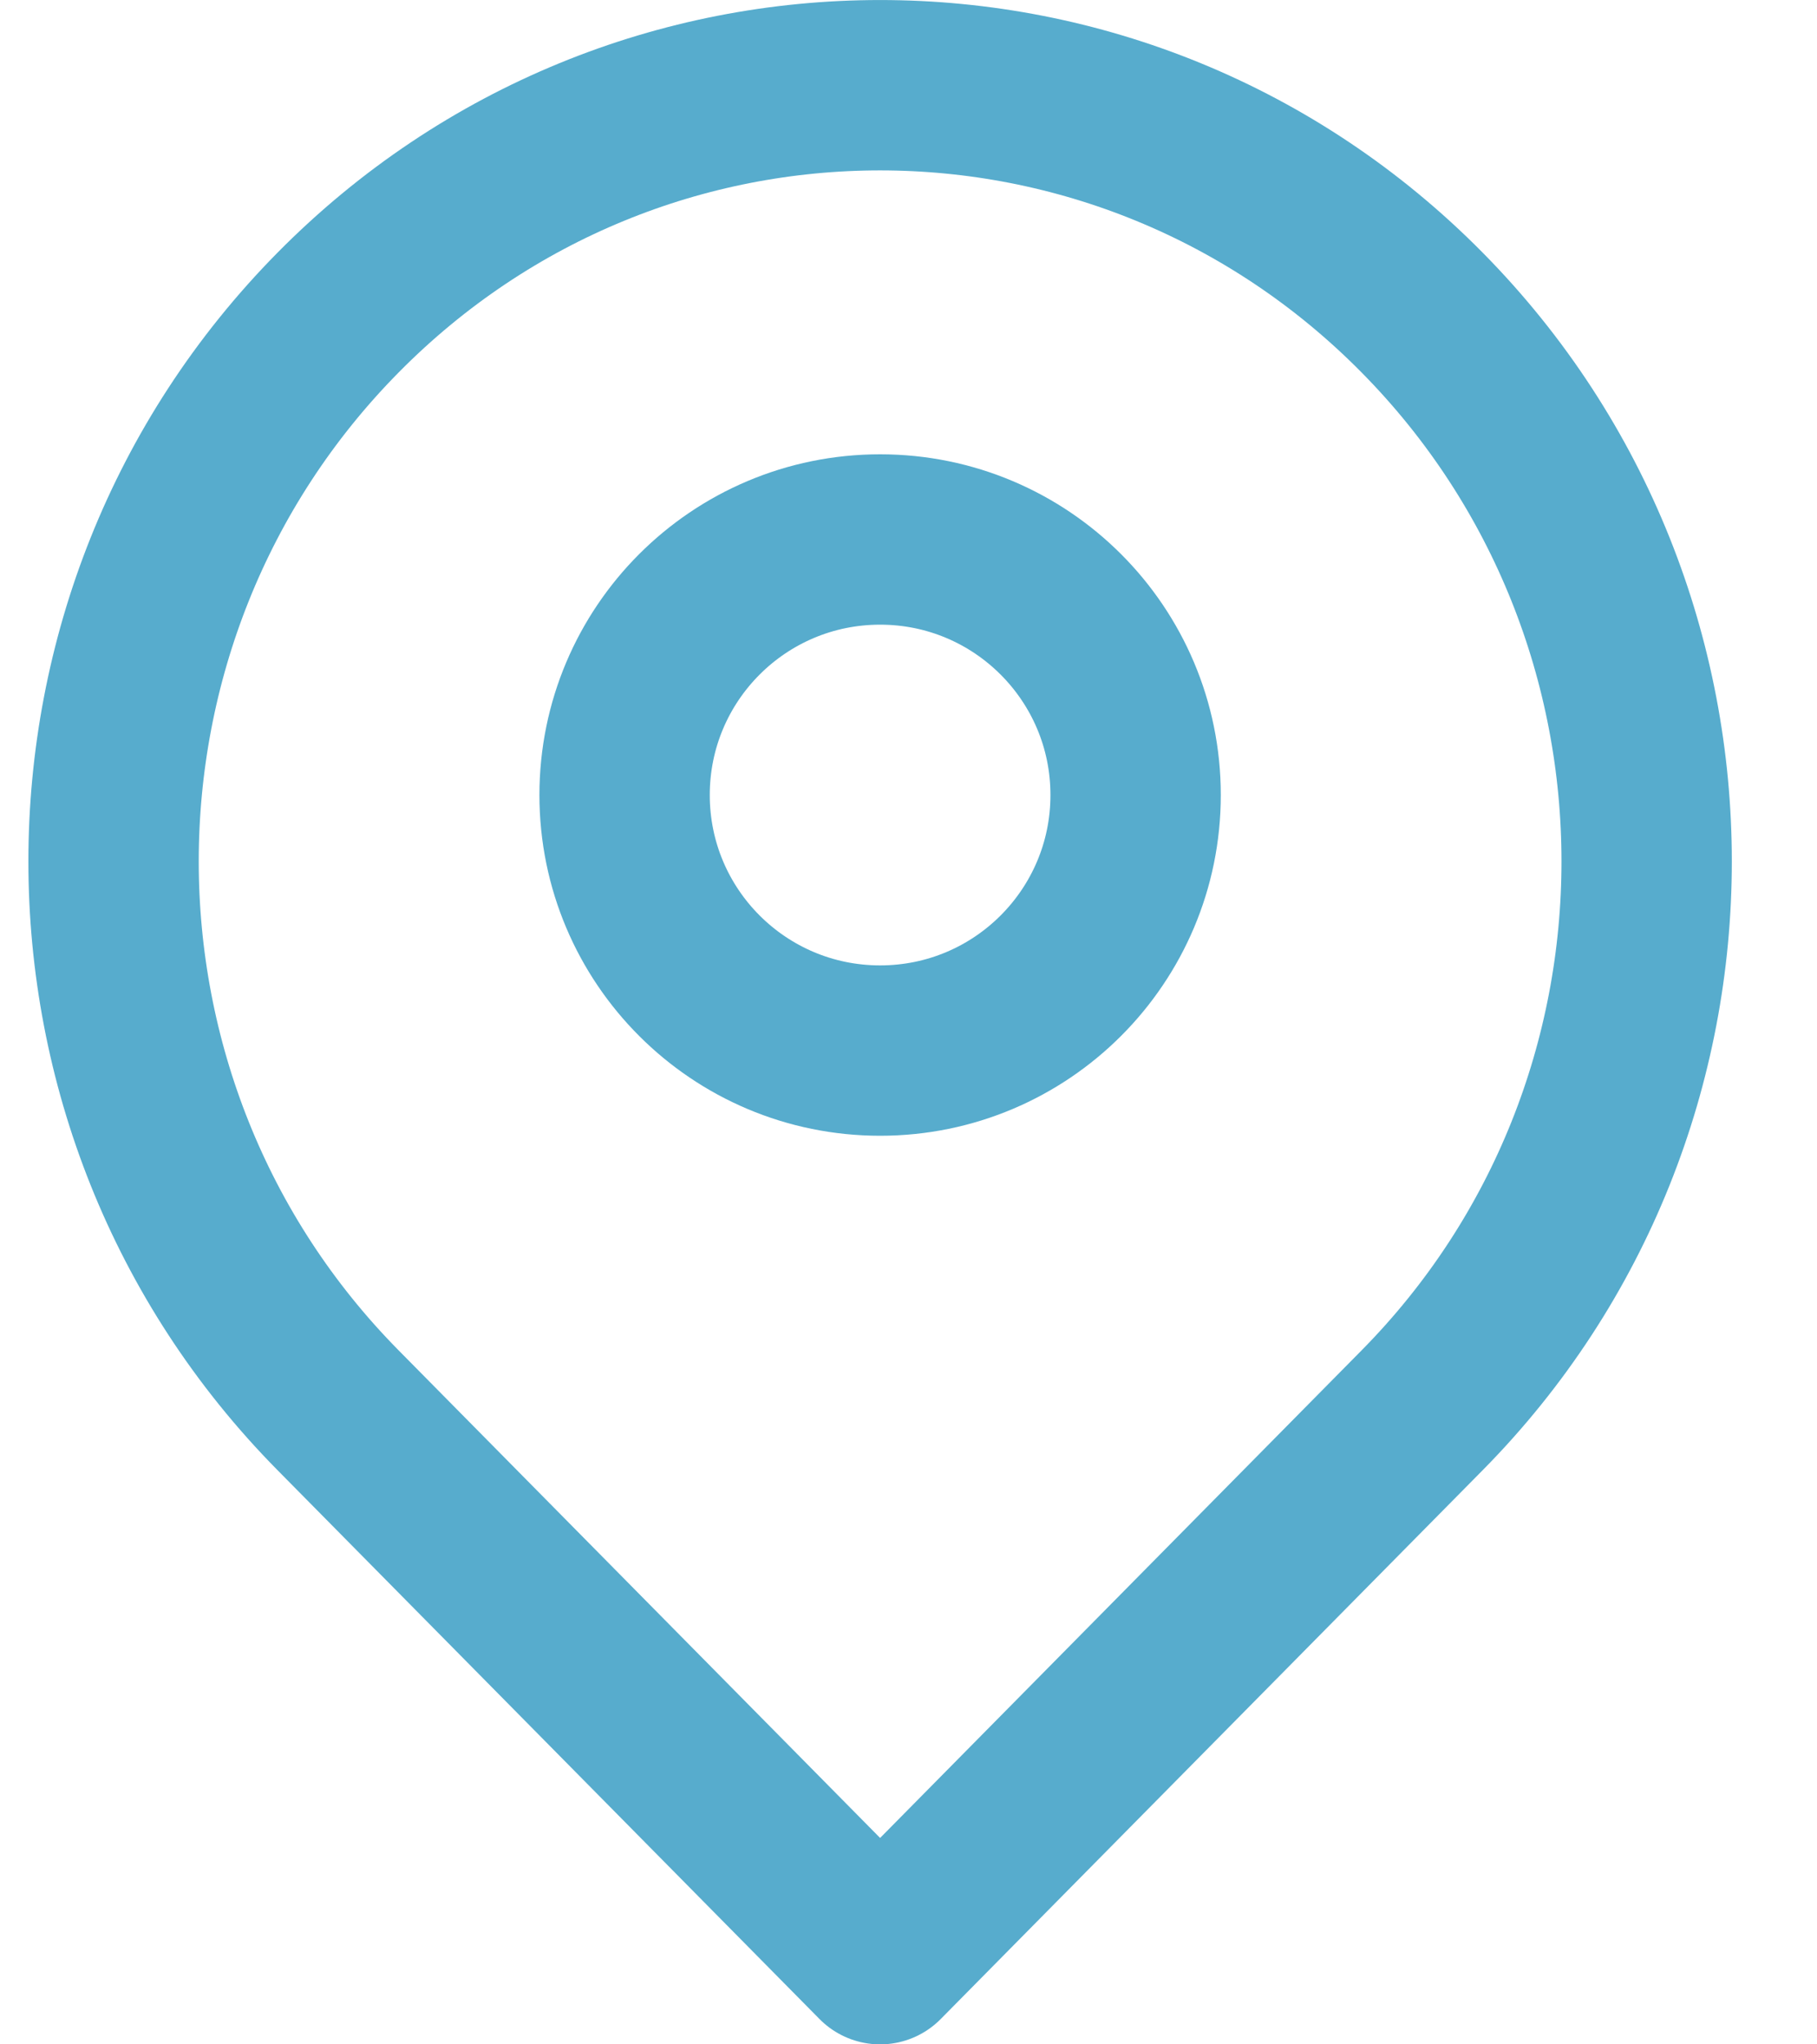 <svg width="16" height="18" viewBox="0 0 16 18" fill="none" xmlns="http://www.w3.org/2000/svg">
<path d="M12.523 12.417C11.163 13.794 7.75 17.25 7.75 17.25C7.75 17.25 4.253 13.709 2.977 12.417C0.341 9.748 0.341 5.421 2.977 2.752C5.613 0.083 9.887 0.083 12.523 2.752C15.159 5.421 15.159 9.748 12.523 12.417Z" stroke="#57ACCD" stroke-width="1.5" stroke-linejoin="round"/>
<path d="M10 7C10 8.243 8.993 9.25 7.75 9.25C6.507 9.25 5.5 8.243 5.5 7C5.5 5.757 6.507 4.75 7.75 4.75C8.993 4.75 10 5.757 10 7Z" stroke="#57ACCD" stroke-width="1.5" stroke-linejoin="round"/>
</svg>
